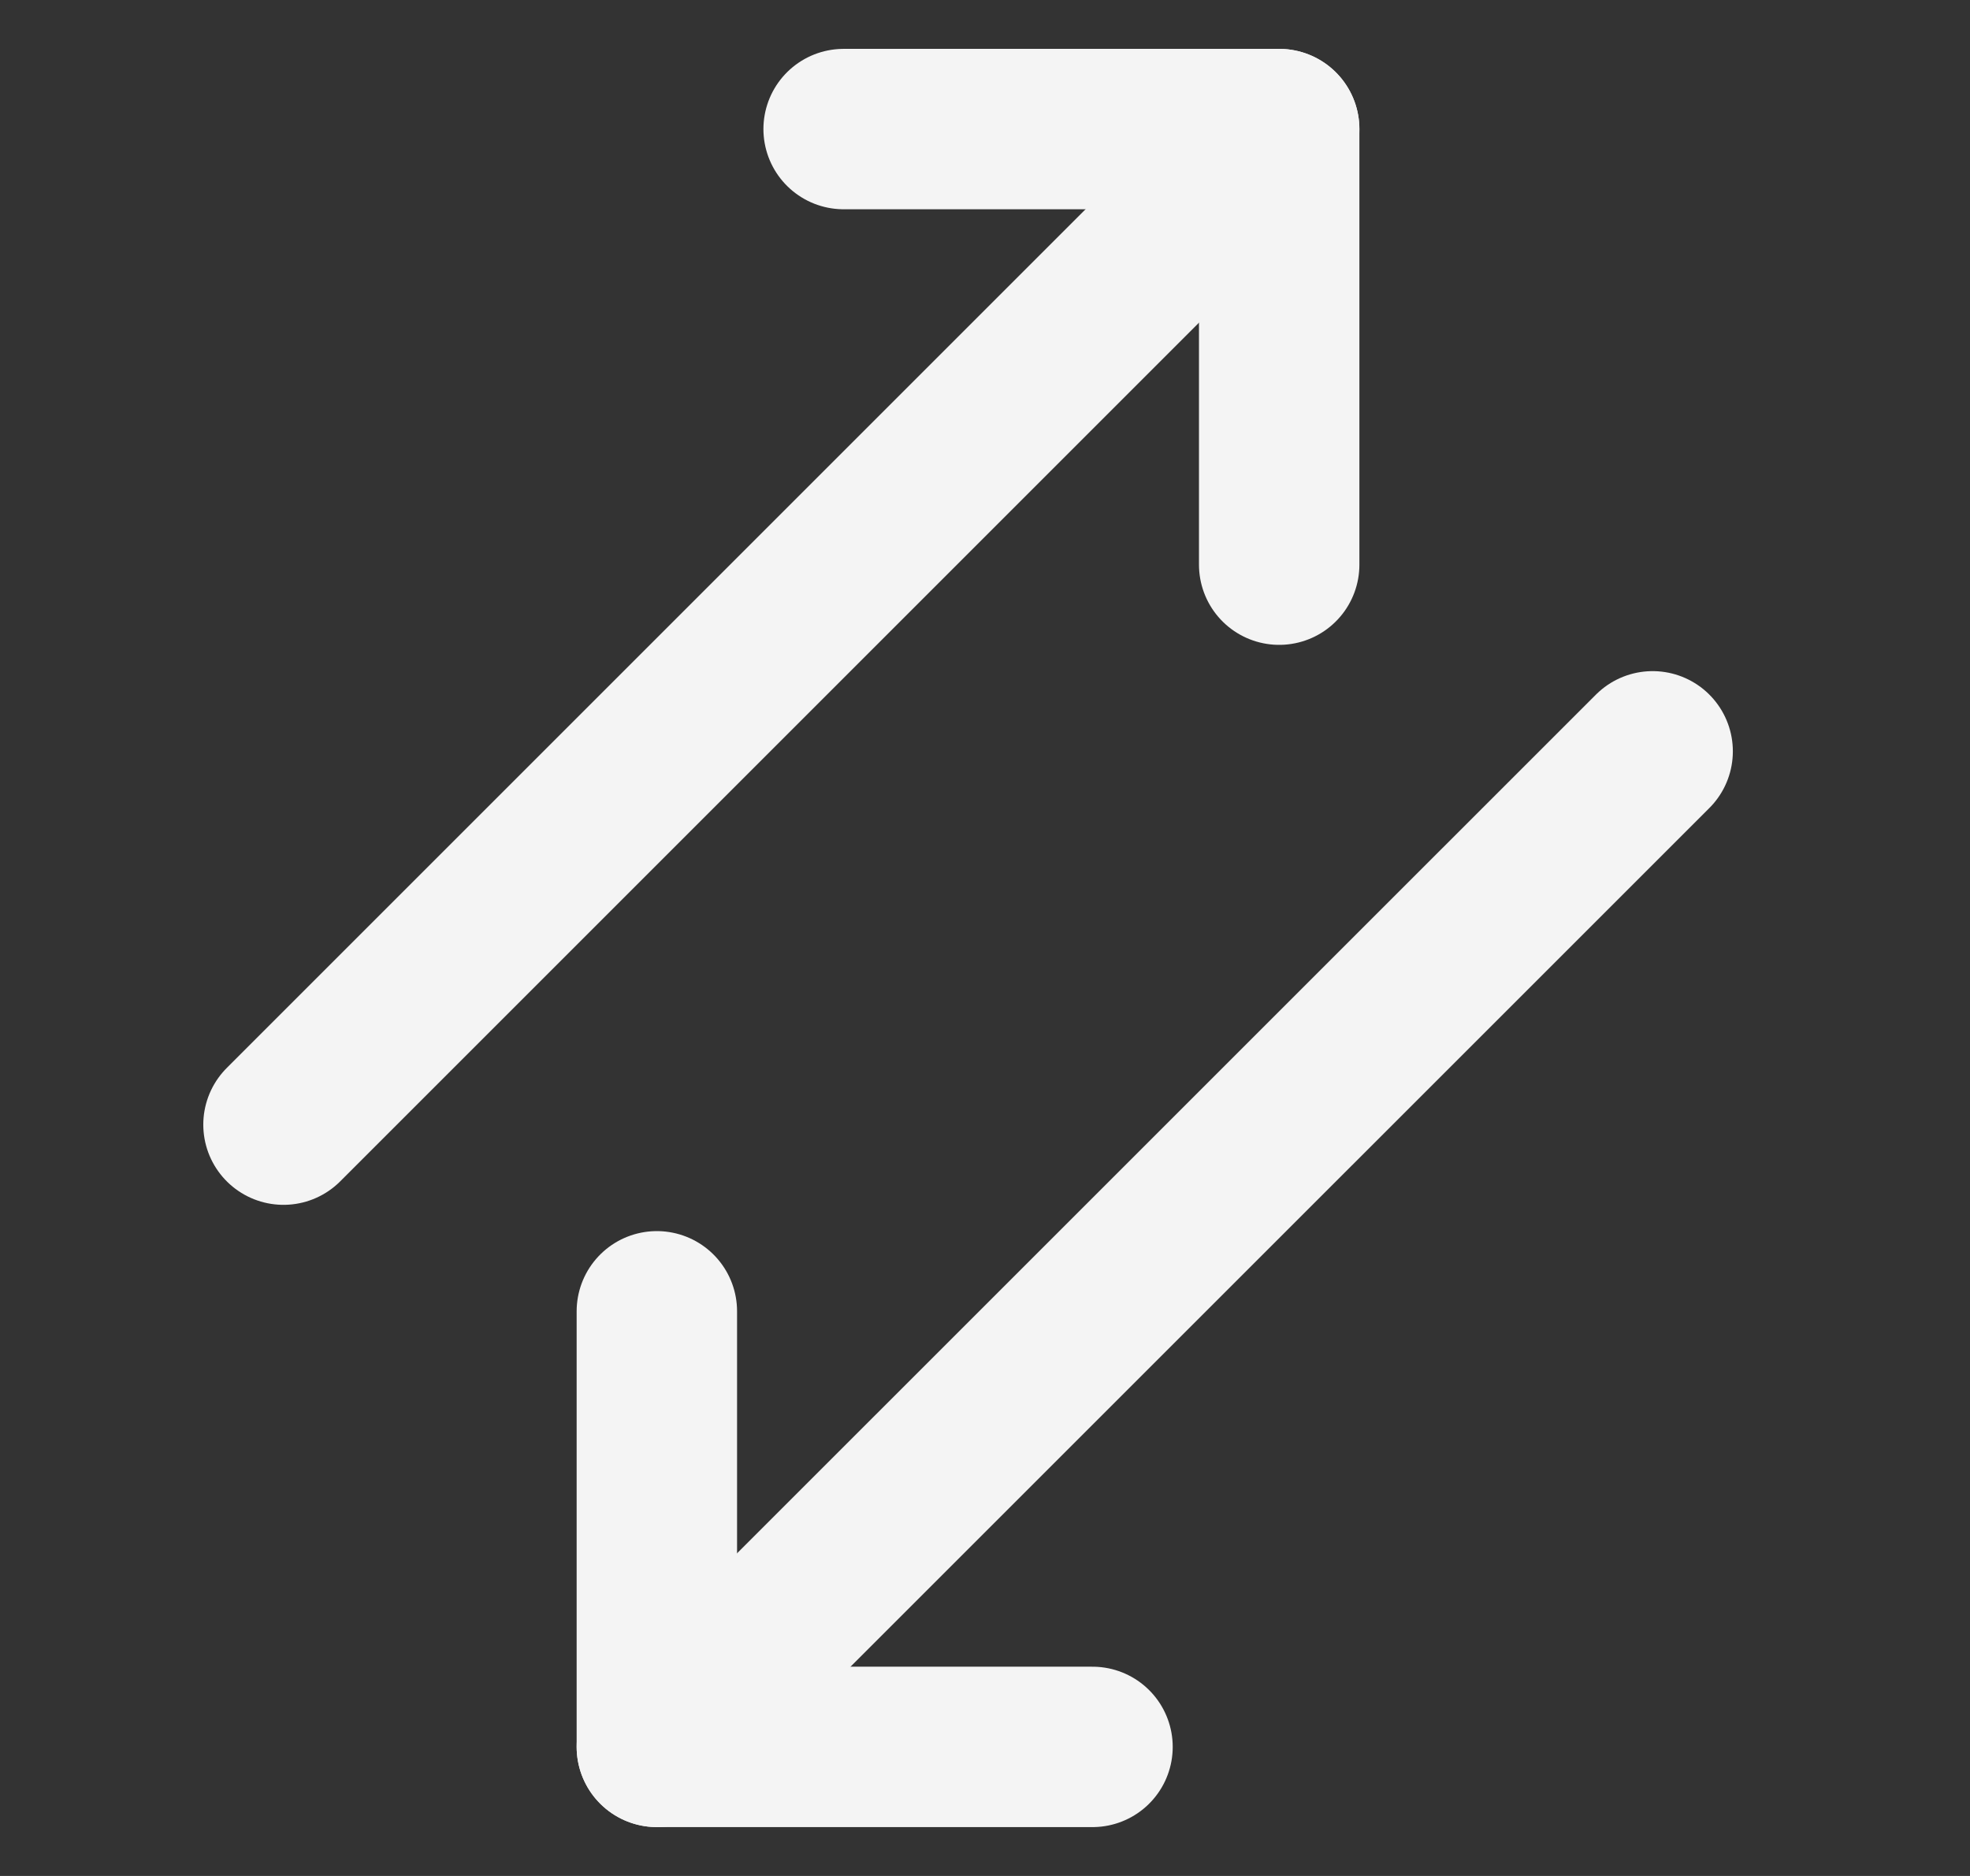 <svg width="21" height="20" viewBox="0 0 21 20" fill="none" xmlns="http://www.w3.org/2000/svg">
<rect x="0" y="0" width="21" height="20" fill="#333333" stroke="none"/>
<g id="Arrow-Transfer-Diagonal-3--Streamline-Core.svg">
<g id="arrow-transfer-diagonal-3--arrows-arrow-server-data-diagonal-internet-transfer-network">
<path id="Vector" d="M3.022 11.99L13.636 1.376" stroke="#F4F4F4" stroke-width="1.71" stroke-linecap="round" stroke-linejoin="round"/>
<path id="Vector_2" d="M13.636 6.02V1.376H8.993" stroke="#F4F4F4" stroke-width="1.71" stroke-linecap="round" stroke-linejoin="round"/>
<path id="Vector_3" d="M17.617 8.01L7.002 18.624" stroke="#F4F4F4" stroke-width="1.71" stroke-linecap="round" stroke-linejoin="round"/>
<path id="Vector_4" d="M7.002 13.98V18.624H11.646" stroke="#F4F4F4" stroke-width="1.71" stroke-linecap="round" stroke-linejoin="round"/>
</g>
</g>
</svg>
